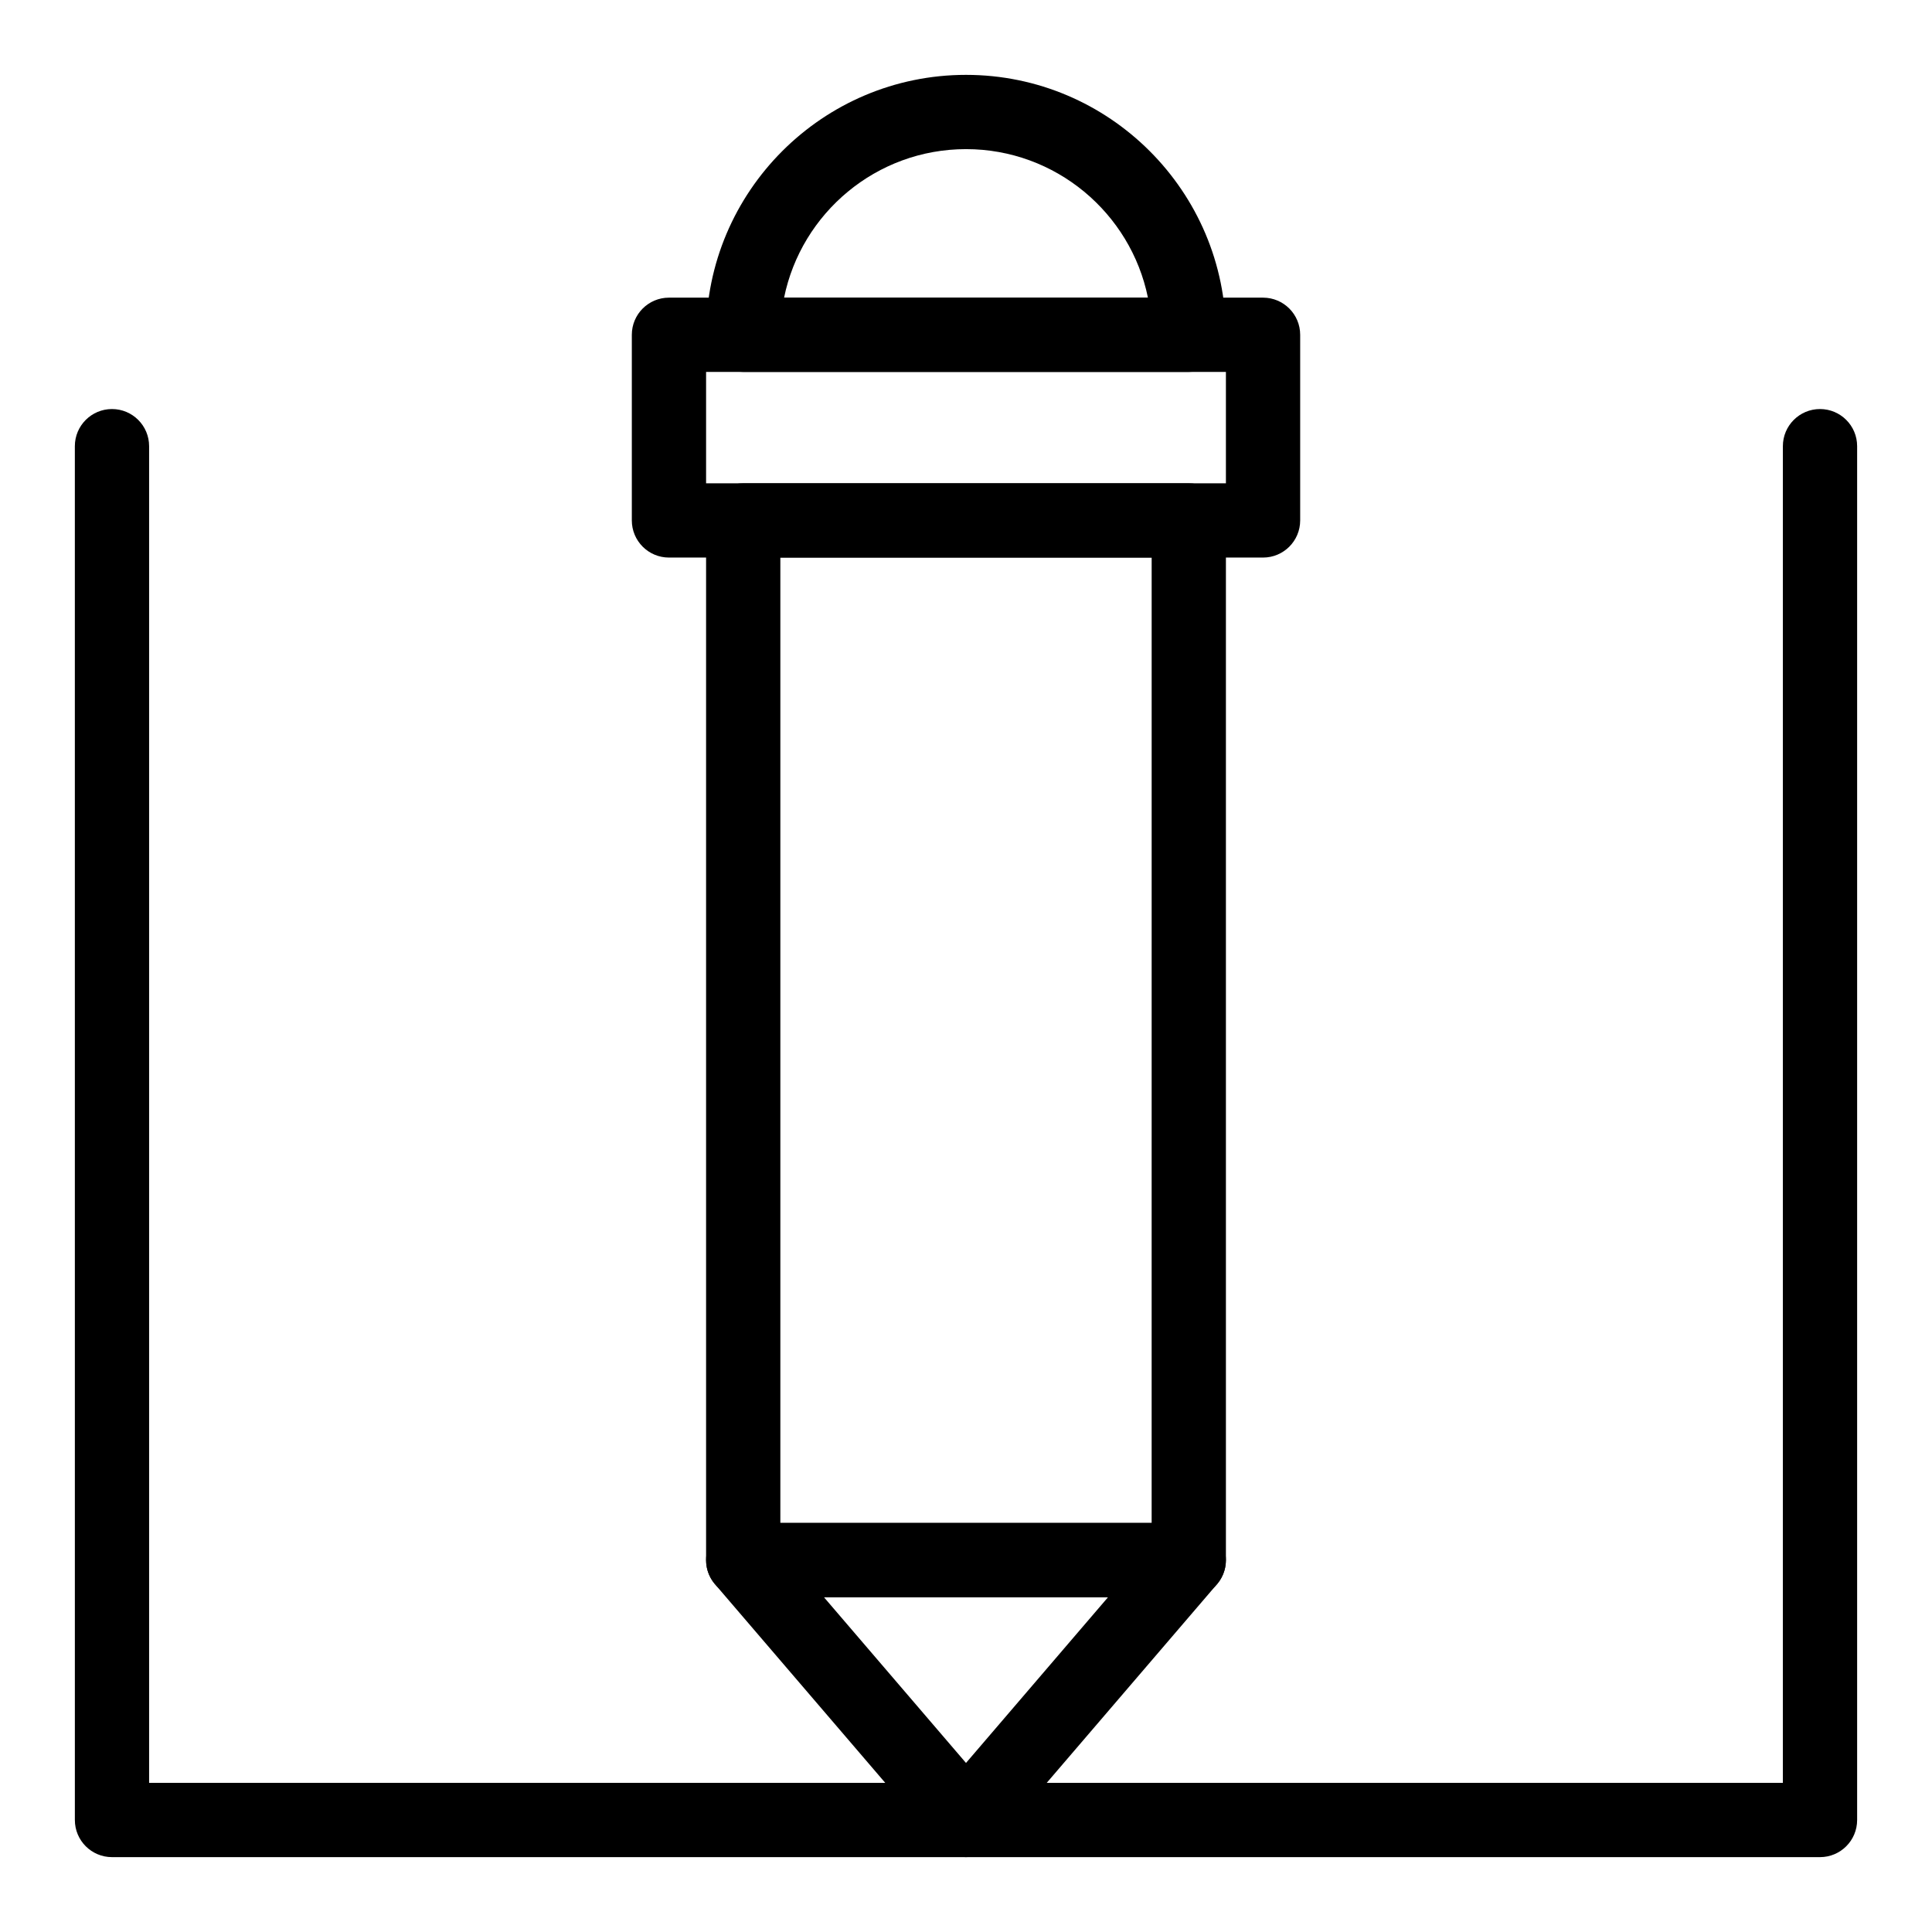 <?xml version="1.0" encoding="UTF-8"?>
<!-- Uploaded to: SVG Repo, www.svgrepo.com, Generator: SVG Repo Mixer Tools -->
<svg fill="#000000" width="800px" height="800px" version="1.1" viewBox="144 144 512 512" xmlns="http://www.w3.org/2000/svg">
 <g>
  <path d="m459.04 567.28h-118.08c-5.434 0-9.84-4.406-9.84-9.84v-275.52c0-5.434 4.406-9.84 9.84-9.84h118.08c5.434 0 9.84 4.406 9.84 9.84v275.52c0 5.434-4.406 9.84-9.84 9.84zm-108.24-19.68h98.398l0.004-255.84h-98.402z"/>
  <path d="m400 636.16c-2.871 0-5.602-1.254-7.473-3.438l-59.039-68.879c-2.5-2.918-3.074-7.023-1.469-10.516s5.098-5.731 8.938-5.731h118.08c3.844 0 7.332 2.238 8.941 5.727 1.605 3.492 1.031 7.598-1.469 10.516l-59.039 68.879c-1.875 2.188-4.602 3.441-7.473 3.441zm-37.648-68.883 37.648 43.922 37.645-43.922z"/>
  <path d="m478.72 291.76h-157.44c-5.434 0-9.84-4.406-9.84-9.84v-49.199c0-5.434 4.406-9.84 9.84-9.84h157.44c5.434 0 9.84 4.406 9.84 9.84v49.199c0 5.434-4.406 9.84-9.84 9.84zm-147.6-19.68h137.76v-29.52h-137.76z"/>
  <path d="m459.04 242.56h-118.08c-5.434 0-9.84-4.406-9.84-9.84 0-37.98 30.898-68.879 68.879-68.879 37.98 0 68.879 30.898 68.879 68.879 0.004 5.434-4.402 9.84-9.836 9.84zm-107.25-19.68h96.422c-4.566-22.43-24.449-39.359-48.207-39.359-23.762 0-43.641 16.93-48.215 39.359z"/>
  <path d="m626.32 636.16h-452.64c-5.434 0-9.84-4.406-9.84-9.84l-0.004-364.08c0-5.434 4.406-9.84 9.84-9.84 5.434 0 9.84 4.406 9.84 9.84v354.24h432.96l0.004-354.24c0-5.434 4.406-9.84 9.84-9.84 5.434 0 9.84 4.406 9.84 9.84v364.08c0 5.434-4.406 9.84-9.84 9.84z"/>
 </g>
</svg>